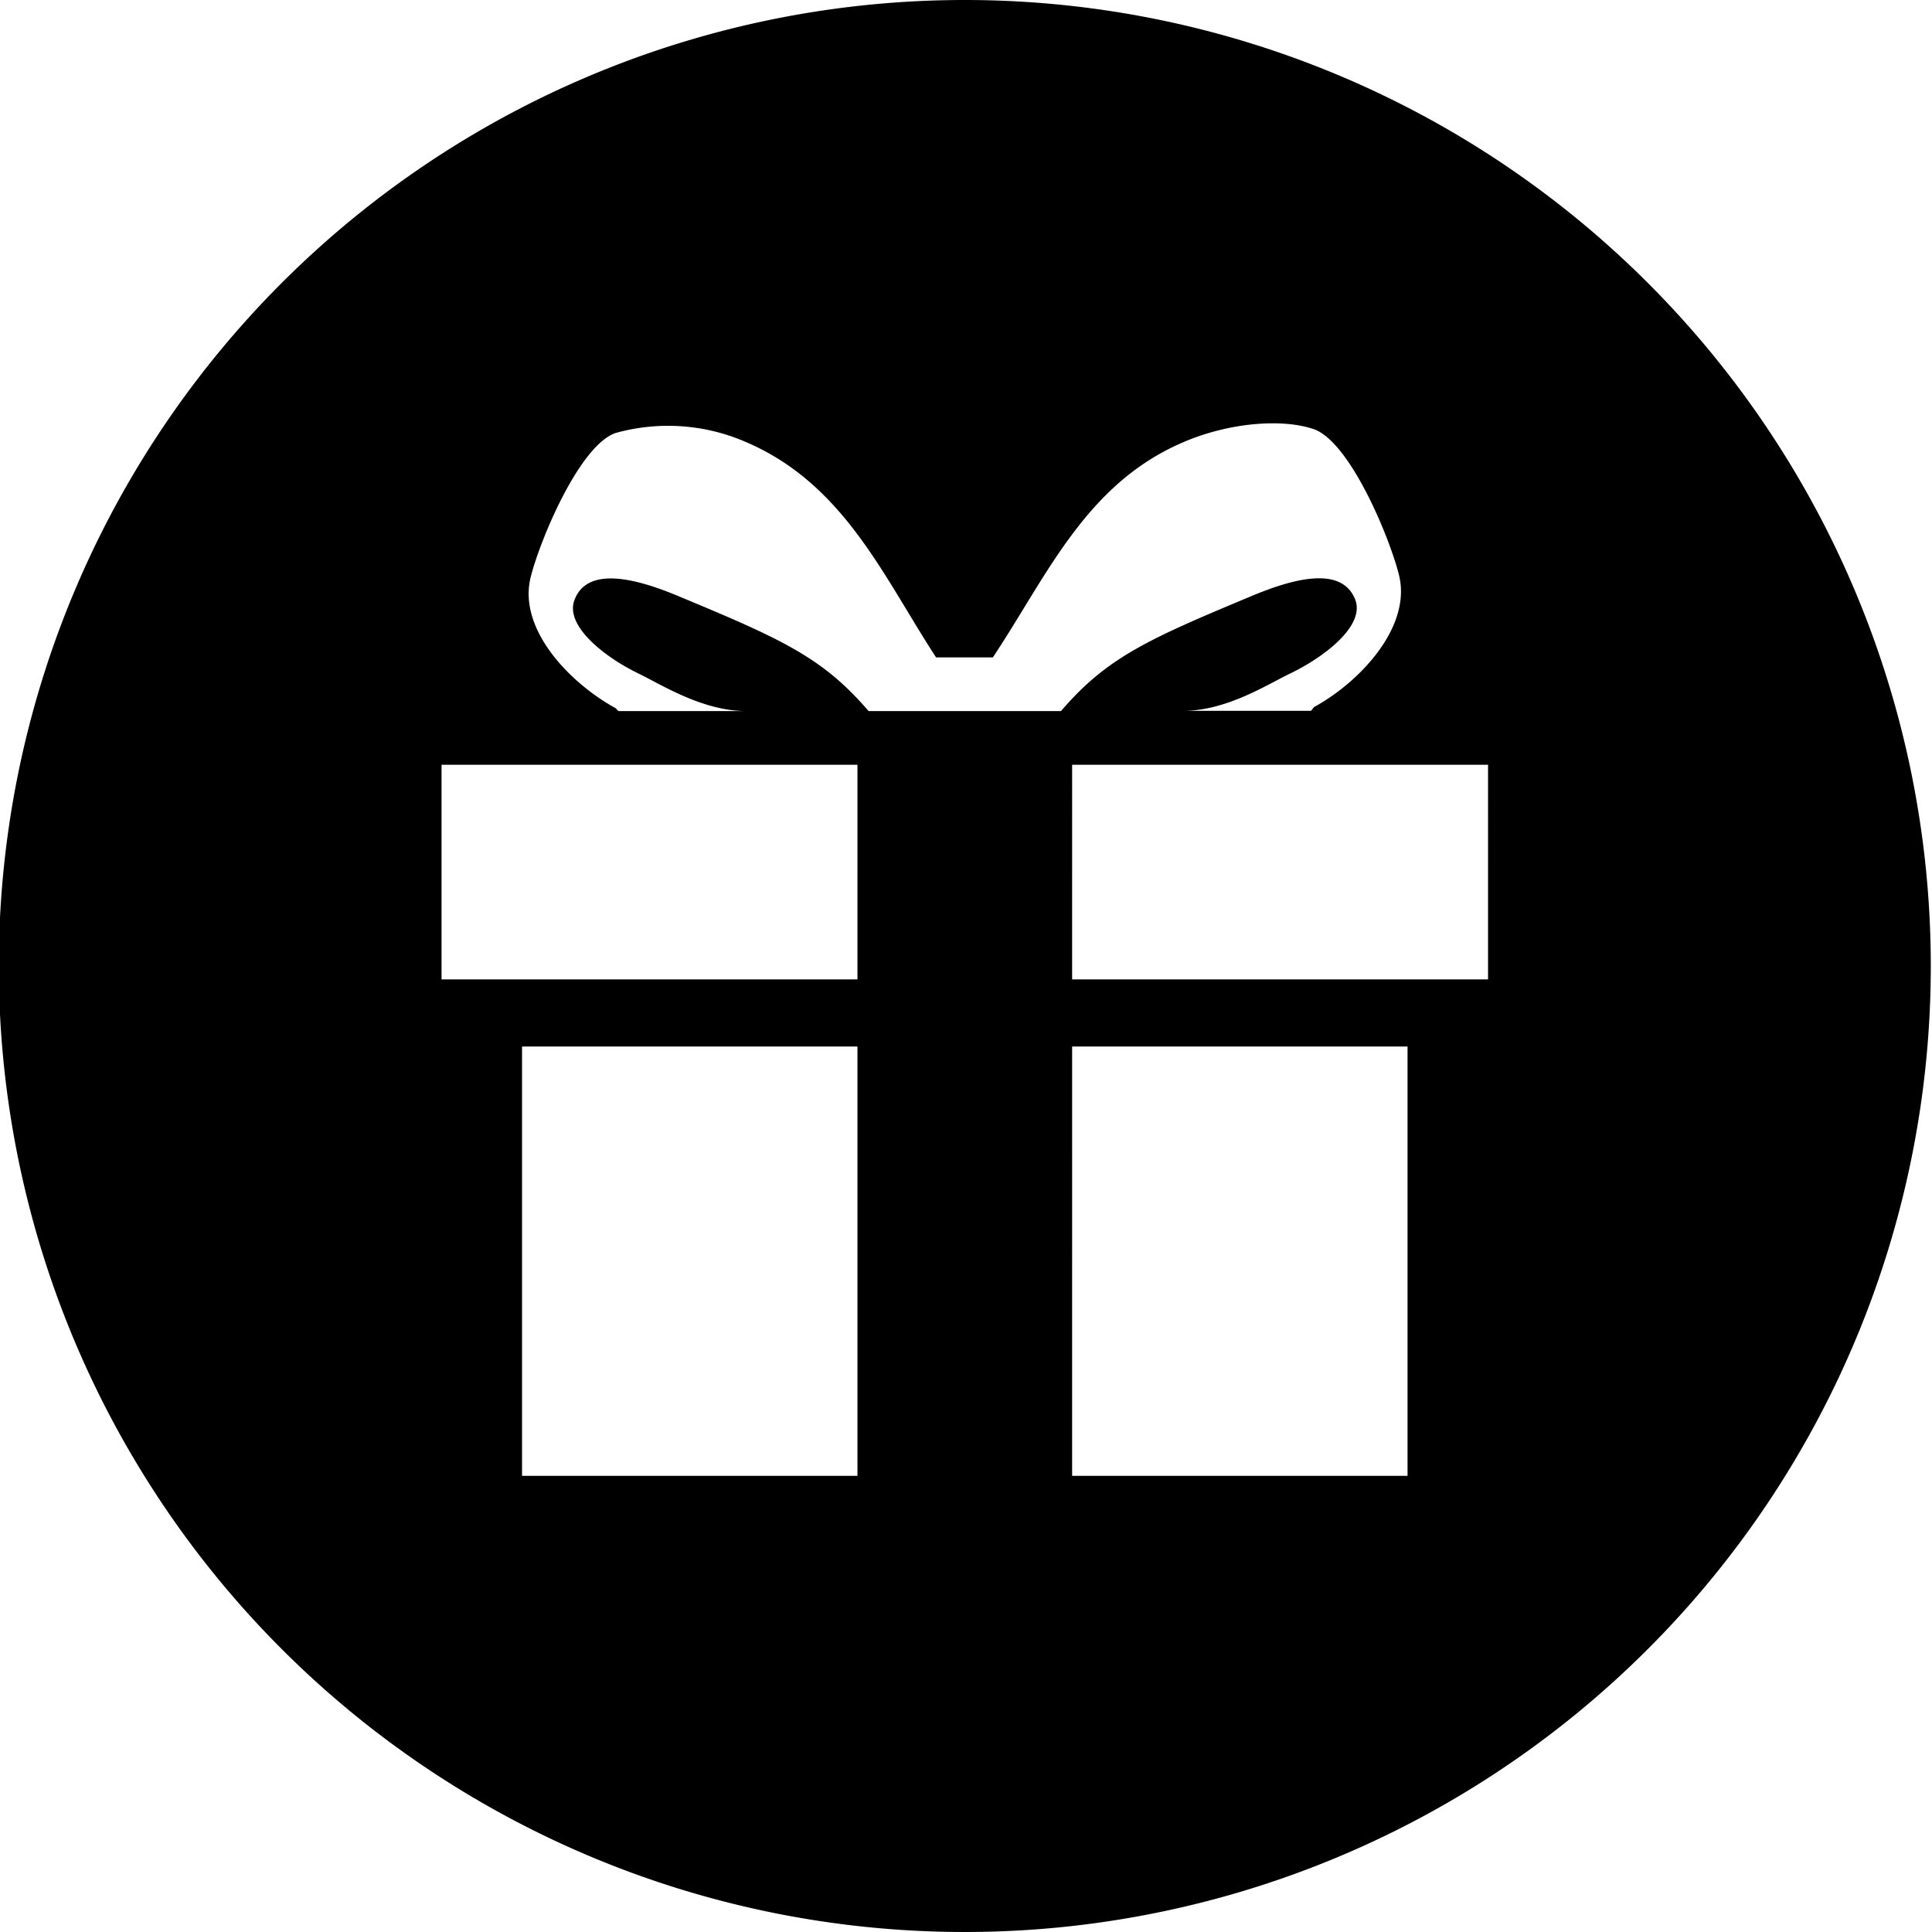 <svg xmlns="http://www.w3.org/2000/svg" preserveAspectRatio="none" viewBox="0 0 144 144" width="144px" height="144px"><defs><style>.cls-1{fill:#000;}</style></defs><path class="cls-1" d="M71.91,0a72,72,0,1,0,72,72A72,72,0,0,0,71.91,0Zm-8,110h-25V78h25Zm0-37h-31V57h31Zm.83-20c-3.43-4-6.48-5.37-14.23-8.59-2.93-1.22-6.73-2.31-7.7.33-.71,1.93,2.3,4.27,4.82,5.48,1.67.81,4.74,2.78,8,2.78H46.14c-.09,0-.19-.18-.28-.23-3.43-1.89-7.29-5.91-6.3-9.78.71-2.8,3.62-9.75,6.3-10.71a14.54,14.54,0,0,1,9.86.72c7.22,3.15,10.14,10,14.05,16H74C78,43,80.88,36.13,88.1,33c3.5-1.53,7.52-1.82,9.86-1,2.68,1,5.59,8,6.3,10.81,1,3.87-2.87,8-6.3,9.88-.09.05-.19.29-.28.29H88.2c3.25,0,6.32-2,8-2.8,2.52-1.22,5.53-3.53,4.82-5.46-1-2.64-4.77-1.53-7.7-.31C85.56,47.65,82.51,49,79.08,53Zm40.17,57h-25V78h25Zm6-37h-31V57h31Z"/></svg>
